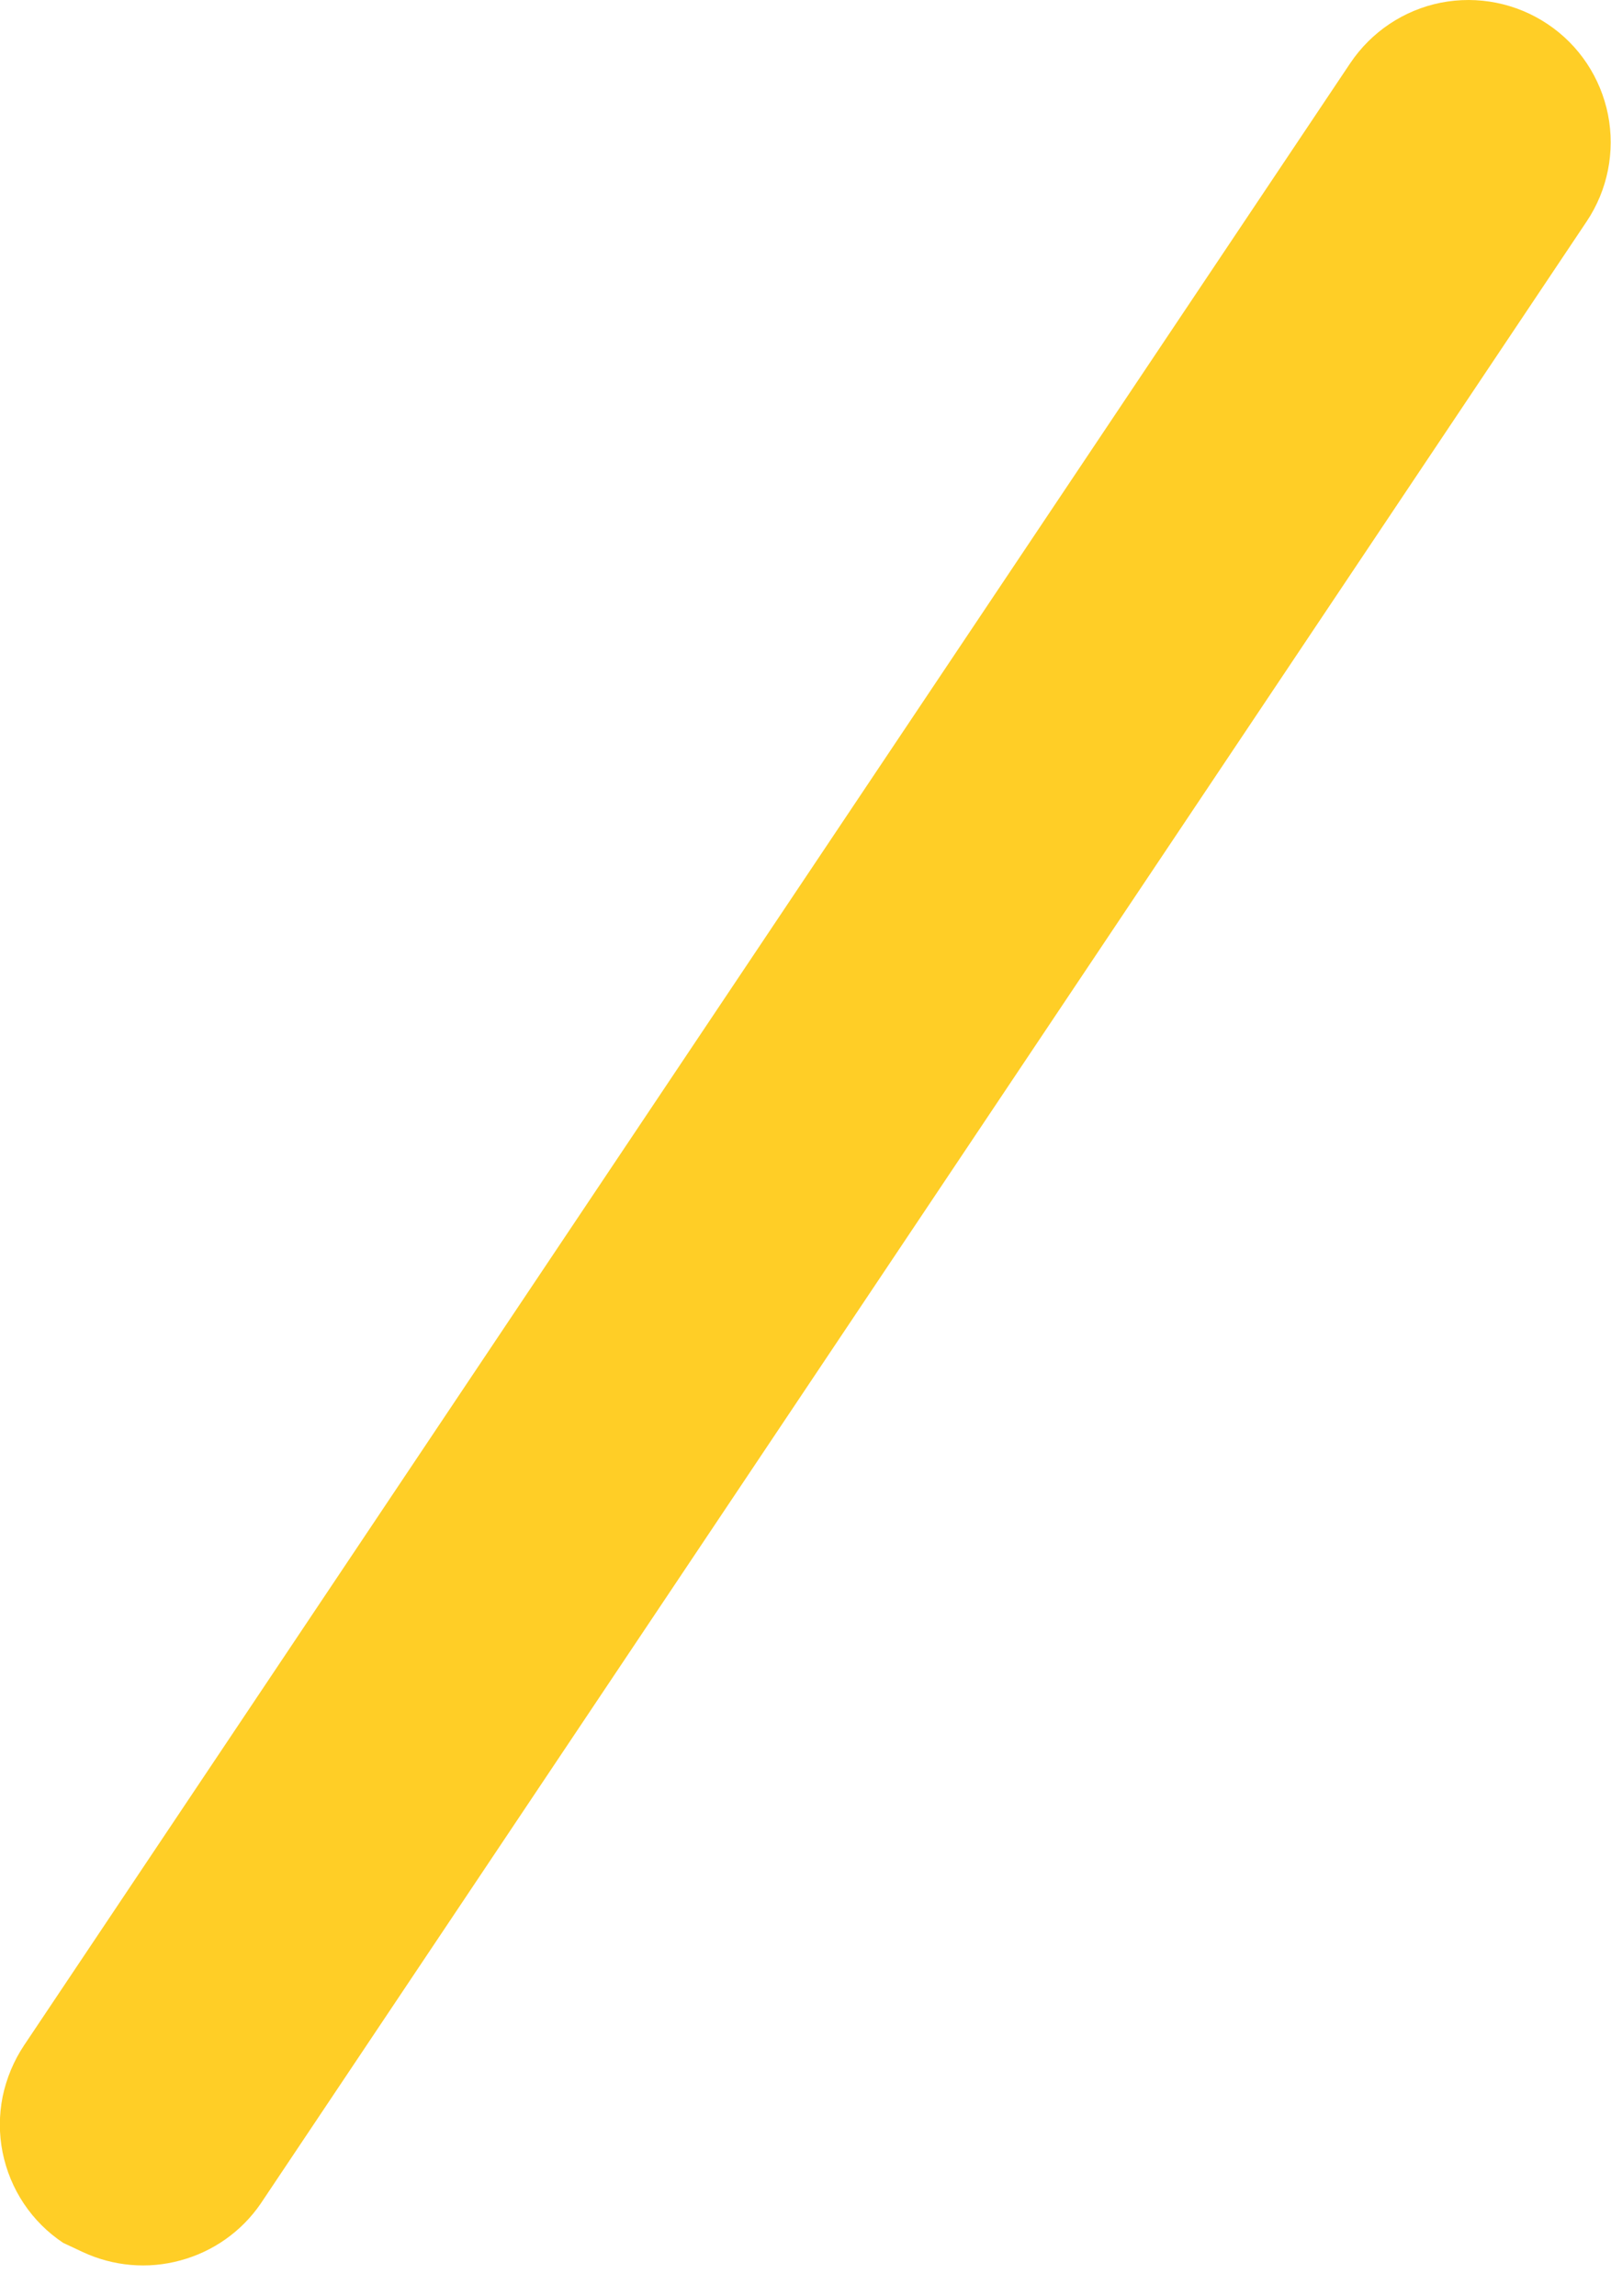<?xml version="1.0" encoding="UTF-8"?> <svg xmlns="http://www.w3.org/2000/svg" width="40" height="57" viewBox="0 0 40 57" fill="none"> <path d="M2.055 55.901L1.57 55.674C1.182 55.416 0.85 55.085 0.592 54.699C0.334 54.313 0.156 53.88 0.064 53.425C-0.027 52.969 -0.025 52.501 0.065 52.045C0.16 51.591 0.339 51.158 0.596 50.772L33.526 1.568C34.048 0.79 34.856 0.25 35.772 0.067C36.694 -0.114 37.646 0.076 38.426 0.598C39.207 1.119 39.742 1.927 39.926 2.847C40.106 3.765 39.917 4.719 39.395 5.498L6.47 54.703C5.996 55.393 5.289 55.891 4.479 56.109C3.674 56.33 2.814 56.255 2.055 55.901Z" fill="#FFCE26"></path> </svg> 